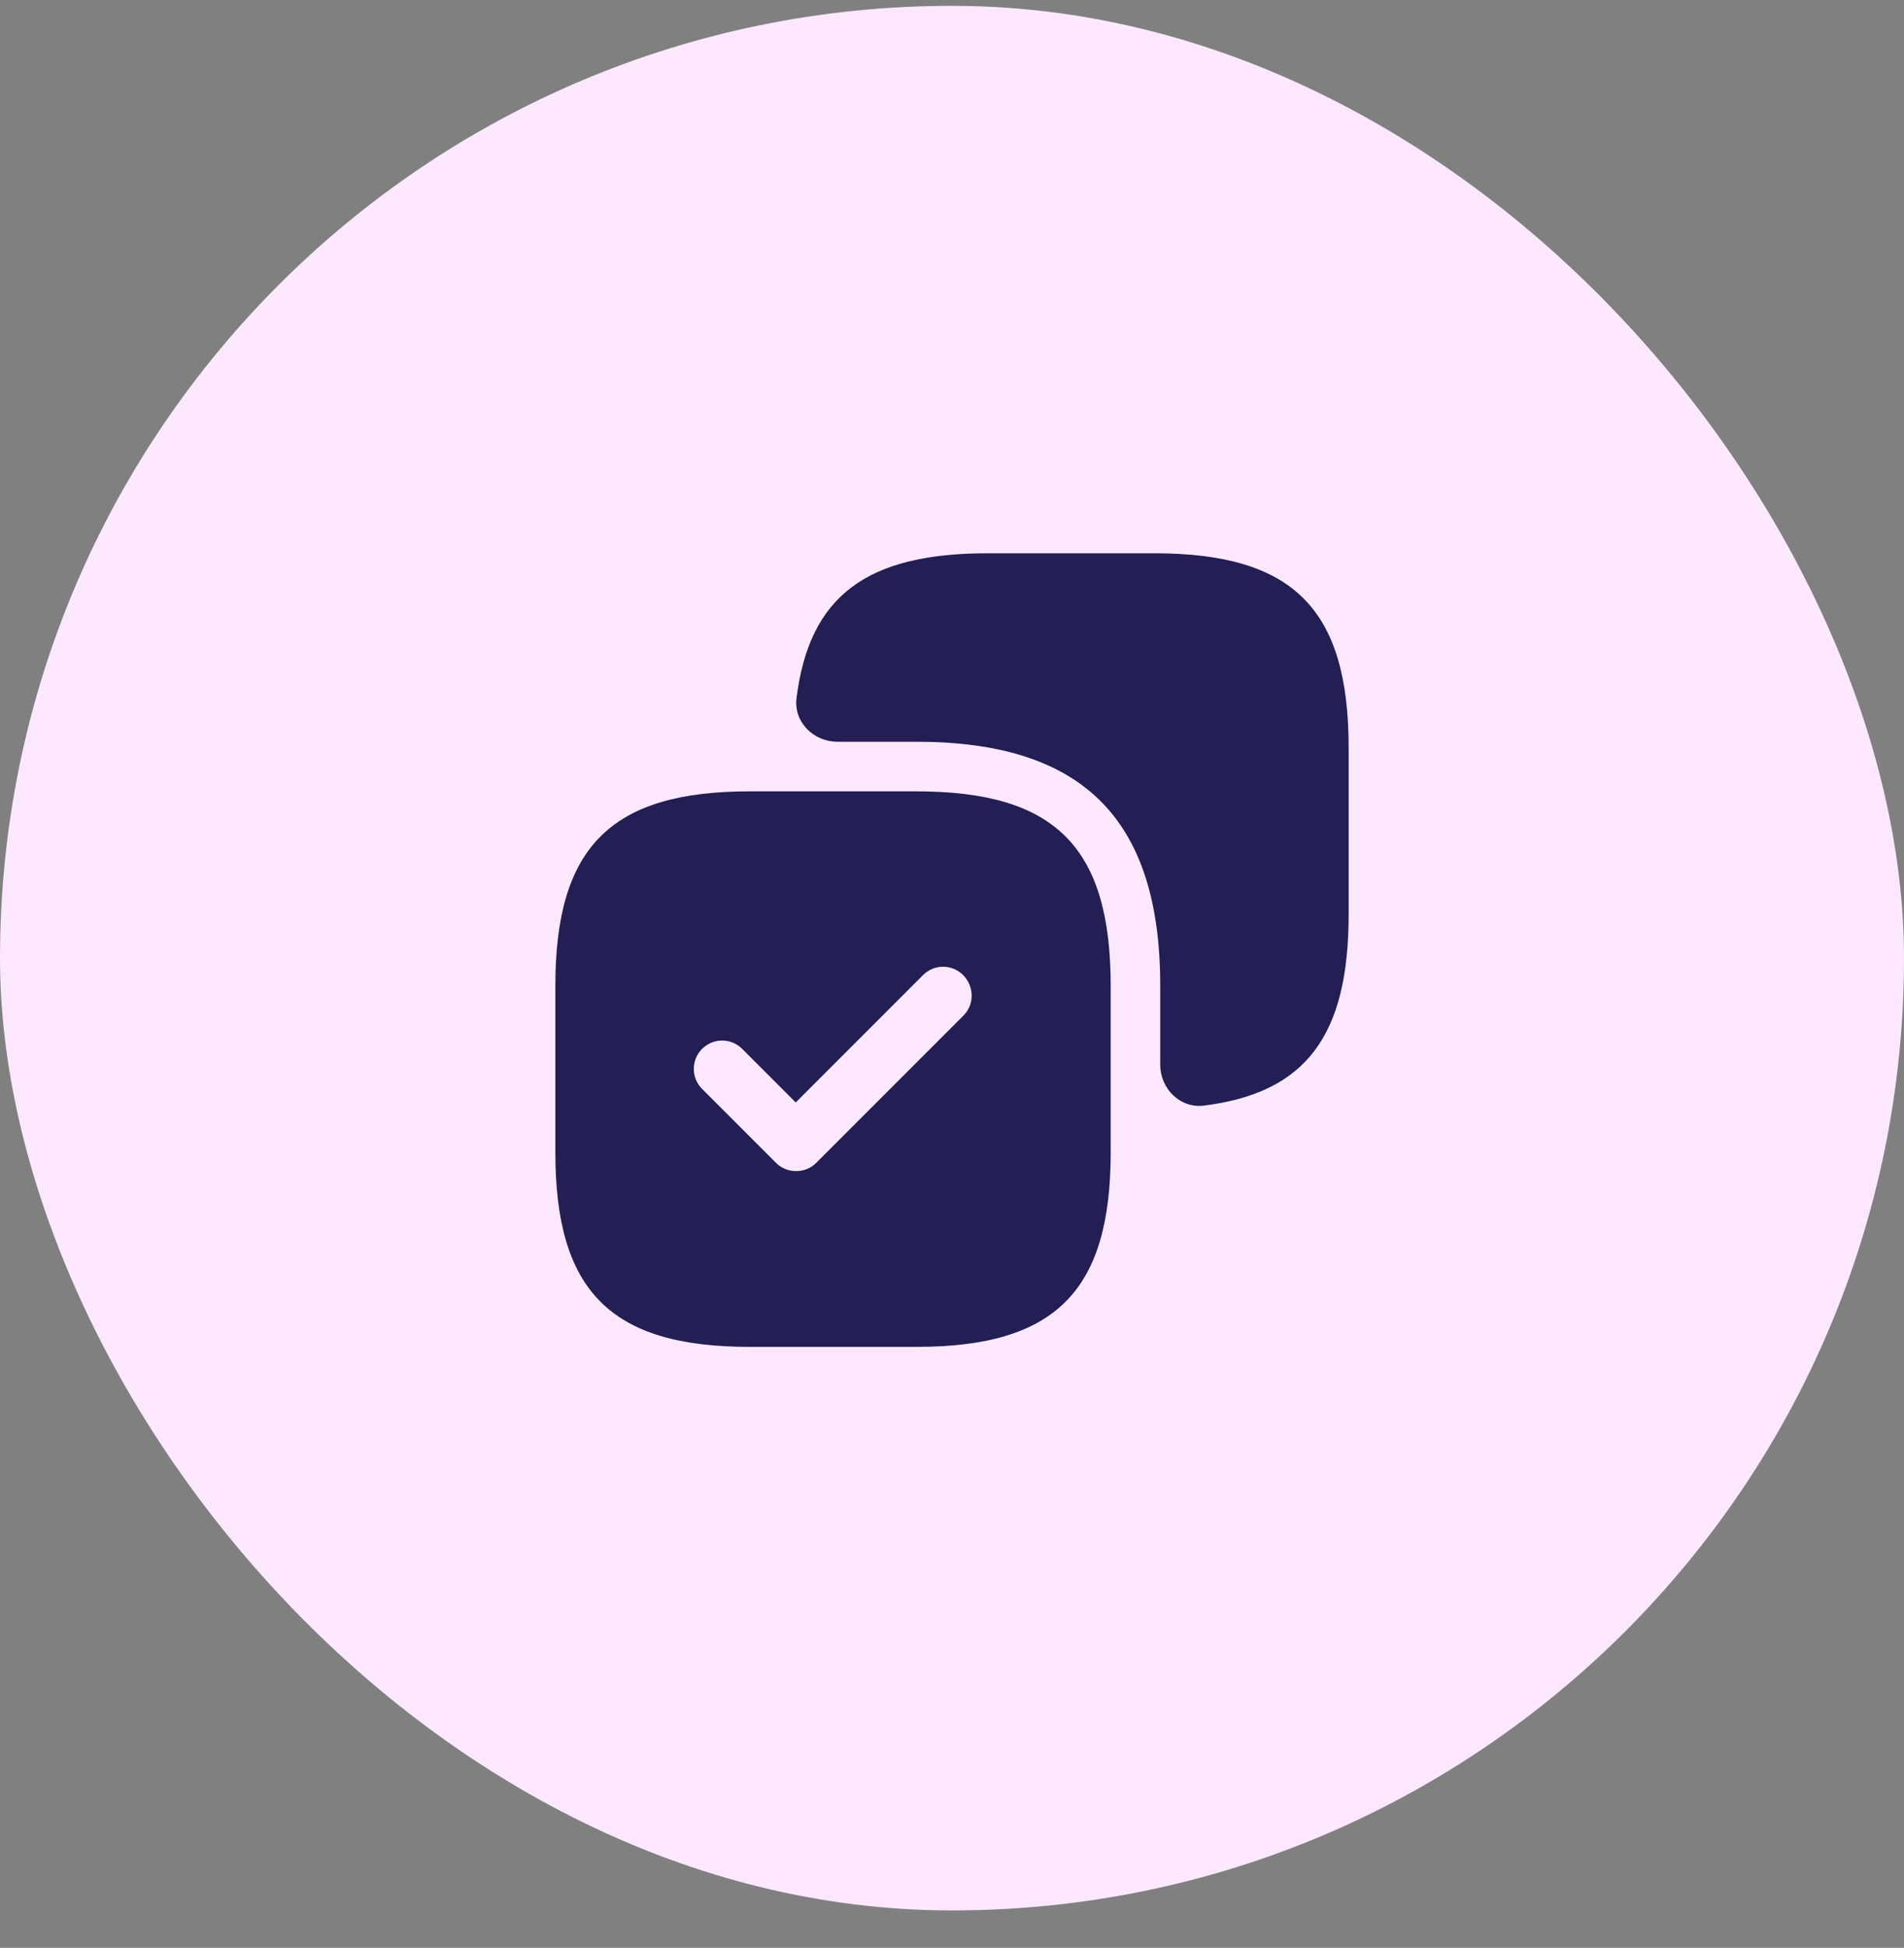 <svg width="44" height="45" viewBox="0 0 44 45" fill="none" xmlns="http://www.w3.org/2000/svg">
<rect x="0" y="0" width="44" height="45" fill="#808080" stroke="none"/>
<rect y="0.135" width="44" height="44" rx="22" fill="#FBE8FF"/>
<path d="M26.675 12.782H22.825C20.031 12.782 18.704 13.762 18.407 16.126C18.338 16.679 18.797 17.136 19.354 17.136H21.175C25.025 17.136 26.812 18.924 26.812 22.774V24.595C26.812 25.151 27.27 25.611 27.823 25.542C30.187 25.245 31.166 23.917 31.166 21.124V17.274C31.166 14.066 29.883 12.782 26.675 12.782Z" fill="#231E54"/>
<path d="M21.175 18.282H17.325C14.117 18.282 12.834 19.566 12.834 22.774V26.624C12.834 29.832 14.117 31.116 17.325 31.116H21.175C24.384 31.116 25.667 29.832 25.667 26.624V22.774C25.667 19.566 24.384 18.282 21.175 18.282ZM22.266 23.461L18.865 26.862C18.737 26.991 18.572 27.055 18.398 27.055C18.224 27.055 18.058 26.991 17.93 26.862L16.225 25.157C15.969 24.901 15.969 24.488 16.225 24.231C16.482 23.975 16.894 23.975 17.151 24.231L18.389 25.469L21.331 22.526C21.588 22.27 22 22.27 22.257 22.526C22.514 22.783 22.523 23.205 22.266 23.461Z" fill="#231E54"/>
</svg>
